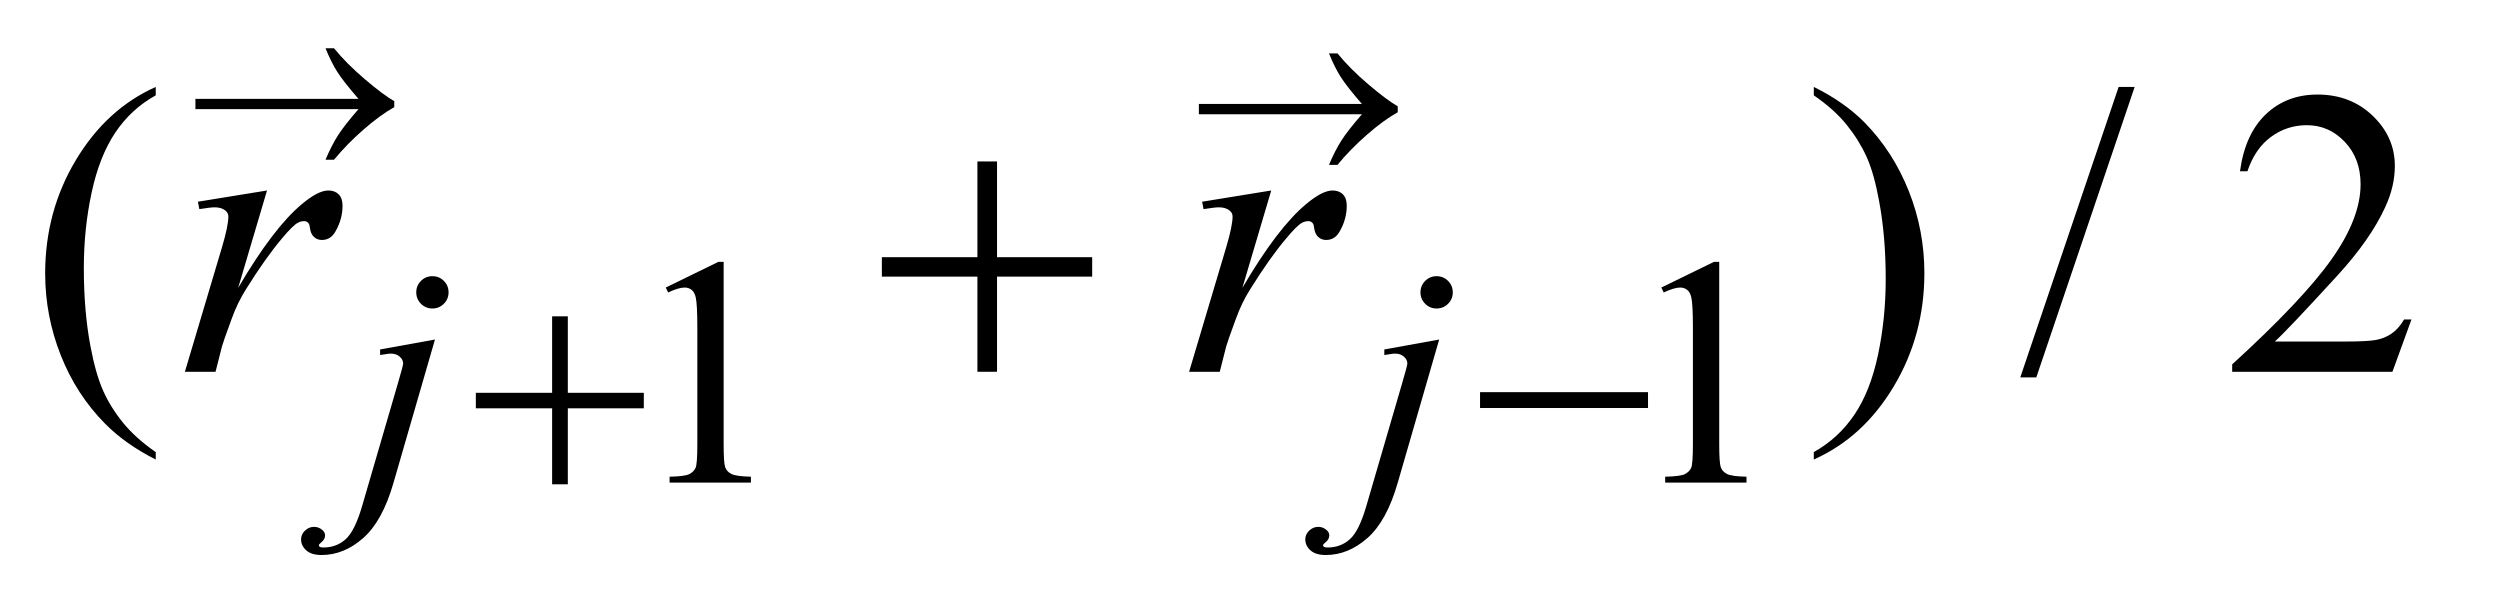 <?xml version="1.0" encoding="UTF-8"?>
<!DOCTYPE svg PUBLIC '-//W3C//DTD SVG 1.0//EN'
          'http://www.w3.org/TR/2001/REC-SVG-20010904/DTD/svg10.dtd'>
<svg stroke-dasharray="none" shape-rendering="auto" xmlns="http://www.w3.org/2000/svg" font-family="'Dialog'" text-rendering="auto" width="86" fill-opacity="1" color-interpolation="auto" color-rendering="auto" preserveAspectRatio="xMidYMid meet" font-size="12px" viewBox="0 0 86 21" fill="black" xmlns:xlink="http://www.w3.org/1999/xlink" stroke="black" image-rendering="auto" stroke-miterlimit="10" stroke-linecap="square" stroke-linejoin="miter" font-style="normal" stroke-width="1" height="21" stroke-dashoffset="0" font-weight="normal" stroke-opacity="1"
><!--Generated by the Batik Graphics2D SVG Generator--><defs id="genericDefs"
  /><g
  ><defs id="defs1"
    ><clipPath clipPathUnits="userSpaceOnUse" id="clipPath1"
      ><path d="M1.091 1.835 L55.088 1.835 L55.088 15.043 L1.091 15.043 L1.091 1.835 Z"
      /></clipPath
      ><clipPath clipPathUnits="userSpaceOnUse" id="clipPath2"
      ><path d="M34.864 58.618 L34.864 480.589 L1759.996 480.589 L1759.996 58.618 Z"
      /></clipPath
      ><clipPath clipPathUnits="userSpaceOnUse" id="clipPath3"
      ><path d="M292.954 178.985 L292.954 990.43 L3610.36 990.43 L3610.36 178.985 Z"
      /></clipPath
      ><clipPath clipPathUnits="userSpaceOnUse" id="clipPath4"
      ><path d="M292.954 178.985 L292.954 608 L896 608 L896 178.985 Z"
      /></clipPath
      ><clipPath clipPathUnits="userSpaceOnUse" id="clipPath5"
      ><path d="M-1052.884 172.118 L-1052.884 983.563 L2264.522 983.563 L2264.522 172.118 Z"
      /></clipPath
      ><clipPath clipPathUnits="userSpaceOnUse" id="clipPath6"
      ><path d="M-0 172.118 L-0 608 L896 608 L896 172.118 Z"
      /></clipPath
    ></defs
    ><g transform="scale(1.576,1.576) translate(-1.091,-1.835) matrix(0.031,0,0,0.031,0,0)"
    ><path d="M503.953 261.656 L541.016 243.562 L544.719 243.562 L544.719 372.156 Q544.719 384.969 545.789 388.109 Q546.859 391.25 550.227 392.938 Q553.594 394.625 563.922 394.844 L563.922 399 L506.656 399 L506.656 394.844 Q517.438 394.625 520.578 392.992 Q523.719 391.359 524.953 388.609 Q526.188 385.859 526.188 372.156 L526.188 289.953 Q526.188 273.328 525.062 268.609 Q524.281 265.016 522.203 263.336 Q520.125 261.656 517.203 261.656 Q513.047 261.656 505.641 265.125 L503.953 261.656 ZM1204.953 261.656 L1242.016 243.562 L1245.719 243.562 L1245.719 372.156 Q1245.719 384.969 1246.789 388.109 Q1247.86 391.25 1251.227 392.938 Q1254.594 394.625 1264.922 394.844 L1264.922 399 L1207.656 399 L1207.656 394.844 Q1218.438 394.625 1221.578 392.992 Q1224.719 391.359 1225.953 388.609 Q1227.188 385.859 1227.188 372.156 L1227.188 289.953 Q1227.188 273.328 1226.062 268.609 Q1225.281 265.016 1223.203 263.336 Q1221.125 261.656 1218.203 261.656 Q1214.047 261.656 1206.641 265.125 L1204.953 261.656 Z" stroke="none" clip-path="url(#clipPath2)"
    /></g
    ><g transform="matrix(0.049,0,0,0.049,-1.72,-2.891)"
    ><path d="M144.438 376.391 L144.438 381.594 Q123.203 370.906 109 356.562 Q88.75 336.172 77.781 308.469 Q66.812 280.766 66.812 250.953 Q66.812 207.359 88.328 171.43 Q109.844 135.5 144.438 120.031 L144.438 125.938 Q127.141 135.5 116.031 152.094 Q104.922 168.688 99.438 194.141 Q93.953 219.594 93.953 247.297 Q93.953 277.391 98.594 302 Q102.25 321.406 107.453 333.148 Q112.656 344.891 121.445 355.719 Q130.234 366.547 144.438 376.391 ZM1308.469 125.938 L1308.469 120.031 Q1329.844 130.578 1344.047 144.922 Q1364.156 165.453 1375.125 193.086 Q1386.094 220.719 1386.094 250.672 Q1386.094 294.266 1364.648 330.195 Q1343.203 366.125 1308.469 381.594 L1308.469 376.391 Q1325.765 366.688 1336.945 350.164 Q1348.125 333.641 1353.539 308.117 Q1358.953 282.594 1358.953 254.891 Q1358.953 224.938 1354.312 200.188 Q1350.797 180.781 1345.523 169.109 Q1340.25 157.438 1331.531 146.609 Q1322.812 135.781 1308.469 125.938 ZM1533.719 120.031 L1464.672 323.938 L1453.422 323.938 L1522.469 120.031 L1533.719 120.031 ZM1728.047 283.297 L1714.688 320 L1602.188 320 L1602.188 314.797 Q1651.828 269.516 1672.078 240.828 Q1692.328 212.141 1692.328 188.375 Q1692.328 170.234 1681.219 158.562 Q1670.11 146.891 1654.641 146.891 Q1640.578 146.891 1629.398 155.117 Q1618.219 163.344 1612.875 179.234 L1607.672 179.234 Q1611.188 153.219 1625.742 139.297 Q1640.297 125.375 1662.094 125.375 Q1685.297 125.375 1700.836 140.281 Q1716.375 155.188 1716.375 175.438 Q1716.375 189.922 1709.625 204.406 Q1699.219 227.188 1675.875 252.641 Q1640.859 290.891 1632.14 298.766 L1681.922 298.766 Q1697.109 298.766 1703.226 297.641 Q1709.344 296.516 1714.265 293.07 Q1719.187 289.625 1722.844 283.297 L1728.047 283.297 Z" stroke="none" clip-path="url(#clipPath2)"
    /></g
    ><g transform="matrix(0.049,0,0,0.049,-1.72,-2.891)"
    ><path d="M338.672 252.891 Q343.391 252.891 346.703 256.203 Q350.016 259.516 350.016 264.234 Q350.016 268.953 346.703 272.266 Q343.391 275.578 338.672 275.578 Q333.953 275.578 330.641 272.266 Q327.328 268.953 327.328 264.234 Q327.328 259.516 330.641 256.203 Q333.953 252.891 338.672 252.891 ZM340.469 297.359 L311.375 397.875 Q303.625 424.828 290.094 436.734 Q276.562 448.641 260.844 448.641 Q253.766 448.641 250.117 445.383 Q246.469 442.125 246.469 437.641 Q246.469 434.156 249.219 431.516 Q251.969 428.875 255.562 428.875 Q258.828 428.875 261.297 431 Q263.312 432.688 263.312 434.828 Q263.312 437.75 260.5 439.875 Q258.938 441.109 258.938 441.906 L259.156 442.469 Q259.5 442.906 260.172 443.133 Q260.844 443.359 262.188 443.359 Q271.281 443.359 277.742 437.578 Q284.203 431.797 289.25 414.5 L314.406 328.25 Q318.125 315.562 318.125 314.203 Q318.125 311.516 315.711 309.383 Q313.297 307.25 309.578 307.25 Q308.125 307.25 306.219 307.578 Q304.75 307.812 301.953 308.25 L301.953 304.328 L340.469 297.359 ZM1043.672 252.891 Q1048.391 252.891 1051.703 256.203 Q1055.016 259.516 1055.016 264.234 Q1055.016 268.953 1051.703 272.266 Q1048.391 275.578 1043.672 275.578 Q1038.953 275.578 1035.641 272.266 Q1032.328 268.953 1032.328 264.234 Q1032.328 259.516 1035.641 256.203 Q1038.953 252.891 1043.672 252.891 ZM1045.469 297.359 L1016.375 397.875 Q1008.625 424.828 995.094 436.734 Q981.562 448.641 965.844 448.641 Q958.766 448.641 955.117 445.383 Q951.469 442.125 951.469 437.641 Q951.469 434.156 954.219 431.516 Q956.969 428.875 960.562 428.875 Q963.828 428.875 966.297 431 Q968.312 432.688 968.312 434.828 Q968.312 437.75 965.5 439.875 Q963.937 441.109 963.937 441.906 L964.156 442.469 Q964.5 442.906 965.172 443.133 Q965.844 443.359 967.187 443.359 Q976.281 443.359 982.742 437.578 Q989.203 431.797 994.25 414.5 L1019.406 328.25 Q1023.125 315.562 1023.125 314.203 Q1023.125 311.516 1020.711 309.383 Q1018.297 307.25 1014.578 307.25 Q1013.125 307.25 1011.219 307.578 Q1009.75 307.812 1006.953 308.25 L1006.953 304.328 L1045.469 297.359 Z" stroke="none" clip-path="url(#clipPath2)"
    /></g
    ><g transform="matrix(0.049,0,0,0.049,-1.72,-2.891)"
    ><path d="M174.047 200.609 L222.562 192.734 L202.312 261.078 Q226.922 219.031 247.031 202.297 Q258.422 192.734 265.594 192.734 Q270.234 192.734 272.906 195.477 Q275.578 198.219 275.578 203.422 Q275.578 212.703 270.797 221.141 Q267.422 227.469 261.094 227.469 Q257.859 227.469 255.539 225.359 Q253.219 223.25 252.656 218.891 Q252.375 216.219 251.391 215.375 Q250.266 214.25 248.719 214.25 Q246.328 214.25 244.219 215.375 Q240.562 217.344 233.109 226.344 Q221.438 240.125 207.797 262.062 Q201.891 271.344 197.672 283.016 Q191.766 299.047 190.922 302.281 L186.422 320 L164.906 320 L190.922 232.672 Q195.422 217.484 195.422 211.016 Q195.422 208.484 193.312 206.797 Q190.5 204.547 185.859 204.547 Q182.906 204.547 175.031 205.812 L174.047 200.609 ZM879.047 200.609 L927.562 192.734 L907.312 261.078 Q931.922 219.031 952.031 202.297 Q963.422 192.734 970.594 192.734 Q975.234 192.734 977.906 195.477 Q980.578 198.219 980.578 203.422 Q980.578 212.703 975.797 221.141 Q972.422 227.469 966.094 227.469 Q962.859 227.469 960.539 225.359 Q958.219 223.25 957.656 218.891 Q957.375 216.219 956.391 215.375 Q955.266 214.25 953.719 214.25 Q951.328 214.25 949.219 215.375 Q945.562 217.344 938.109 226.344 Q926.438 240.125 912.797 262.062 Q906.891 271.344 902.672 283.016 Q896.766 299.047 895.922 302.281 L891.422 320 L869.906 320 L895.922 232.672 Q900.422 217.484 900.422 211.016 Q900.422 208.484 898.312 206.797 Q895.5 204.547 890.859 204.547 Q887.906 204.547 880.031 205.812 L879.047 200.609 Z" stroke="none" clip-path="url(#clipPath2)"
    /></g
    ><g transform="matrix(0.049,0,0,0.049,-1.72,-2.891)"
    ><path d="M422.719 281.078 L433.734 281.078 L433.734 334.766 L487.078 334.766 L487.078 345.656 L433.734 345.656 L433.734 399 L422.719 399 L422.719 345.656 L369.156 345.656 L369.156 334.766 L422.719 334.766 L422.719 281.078 ZM1074.156 334.312 L1192.078 334.312 L1192.078 345.438 L1074.156 345.438 L1074.156 334.312 Z" stroke="none" clip-path="url(#clipPath2)"
    /></g
    ><g transform="matrix(0.049,0,0,0.049,-1.72,-2.891)"
    ><path d="M721.281 172.344 L735.062 172.344 L735.062 239.562 L801.859 239.562 L801.859 253.203 L735.062 253.203 L735.062 320 L721.281 320 L721.281 253.203 L654.203 253.203 L654.203 239.562 L721.281 239.562 L721.281 172.344 Z" stroke="none" clip-path="url(#clipPath2)"
    /></g
    ><g transform="matrix(0.026,0,0,0.026,-7.514,-4.591)"
    ><path d="M763.266 321 L547.547 321 L547.547 307.359 L763.266 307.359 Q743.297 284.297 735.281 271.711 Q727.266 259.125 719.672 240.422 L730.922 240.422 Q747.375 260.672 771.844 281.484 Q796.312 302.297 810.656 310.453 L810.656 318.328 Q791.953 328.734 769.805 348.141 Q747.656 367.547 730.922 387.938 L719.672 387.938 Q727.688 368.953 736.125 355.734 Q744.562 342.516 763.266 321 Z" stroke="none" clip-path="url(#clipPath4)"
    /></g
    ><g transform="matrix(0.026,0,0,0.026,27.005,-4.415)"
    ><path d="M763.266 321 L547.547 321 L547.547 307.359 L763.266 307.359 Q743.297 284.297 735.281 271.711 Q727.266 259.125 719.672 240.422 L730.922 240.422 Q747.375 260.672 771.844 281.484 Q796.312 302.297 810.656 310.453 L810.656 318.328 Q791.953 328.734 769.805 348.141 Q747.656 367.547 730.922 387.938 L719.672 387.938 Q727.688 368.953 736.125 355.734 Q744.562 342.516 763.266 321 Z" stroke="none" clip-path="url(#clipPath6)"
    /></g
  ></g
></svg
>
